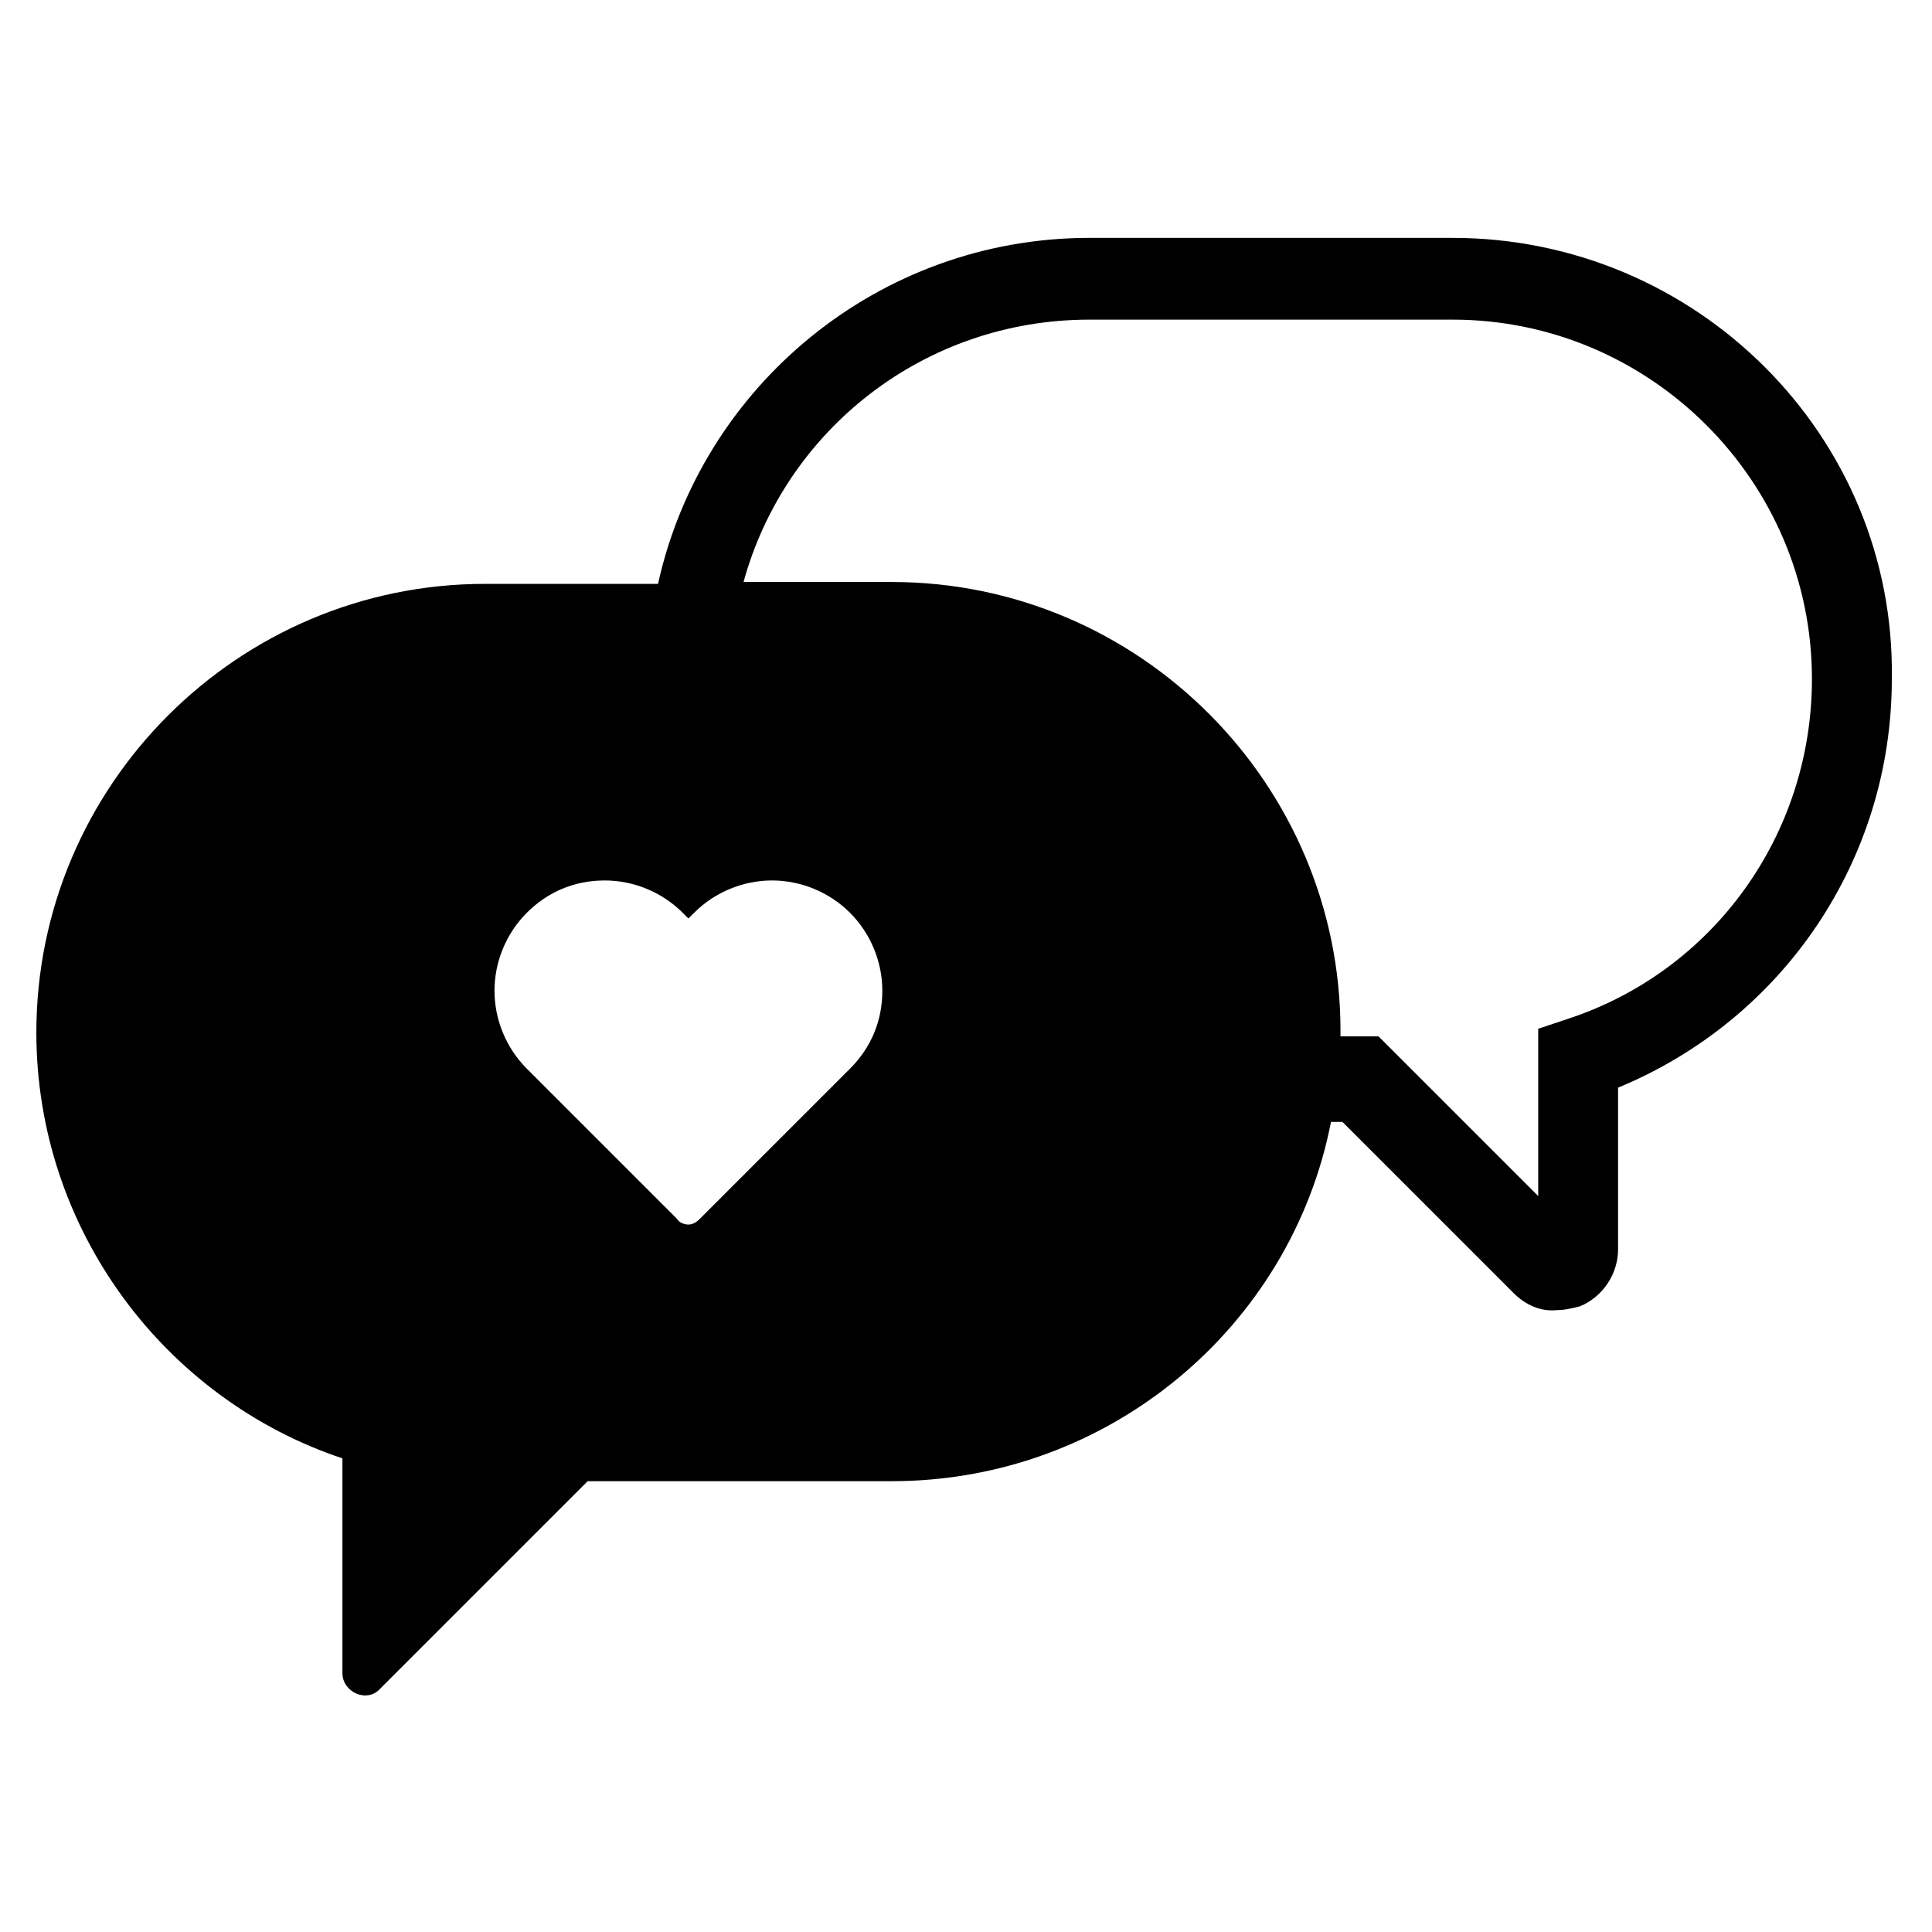 <?xml version="1.0" encoding="UTF-8"?>
<!-- Uploaded to: SVG Repo, www.svgrepo.com, Generator: SVG Repo Mixer Tools -->
<svg fill="#000000" width="800px" height="800px" version="1.1" viewBox="144 144 512 512" xmlns="http://www.w3.org/2000/svg">
 <path d="m528.97 207.04h-96.227c-55.922 0-102.78 39.297-114.36 91.691h-45.848c-65.496 0-118.9 53.402-118.9 118.9 0 52.395 34.258 97.234 81.113 112.85v56.93c0 5.039 6.551 8.062 10.078 4.031l54.914-54.914h80.609c57.434 0 105.8-40.809 116.38-95.219h3.023l45.344 45.344c3.023 3.023 7.055 5.039 11.586 4.535 2.016 0 4.031-0.504 6.047-1.008 6.047-2.519 10.078-8.566 10.078-15.113v-42.824c43.832-18.137 72.547-60.457 72.547-108.32 1.008-64.484-51.895-116.88-116.38-116.88zm30.23 207.07-7.559 2.519v44.336l-42.32-42.32h-10.078v-1.512c0-65.496-53.402-118.9-118.9-118.9h-39.297c11.082-40.305 47.863-69.527 91.691-69.527h96.227c52.395 0 95.219 42.824 95.219 95.219 0.008 41.312-26.191 77.59-64.984 90.184zm-189.94 13.098-39.801 39.801c-1.008 1.008-2.016 1.512-3.023 1.512-1.008 0-2.519-0.504-3.023-1.512l-39.801-39.801c-5.543-5.543-8.566-13.098-8.566-20.656s3.023-15.113 8.566-20.656c5.543-5.543 12.594-8.566 20.656-8.566 7.559 0 15.113 3.023 20.656 8.566l1.512 1.512 1.512-1.512c5.543-5.543 13.098-8.566 20.656-8.566s15.113 3.023 20.656 8.566 8.566 13.098 8.566 20.656c0 8.062-3.023 15.117-8.566 20.656z"/>
</svg>